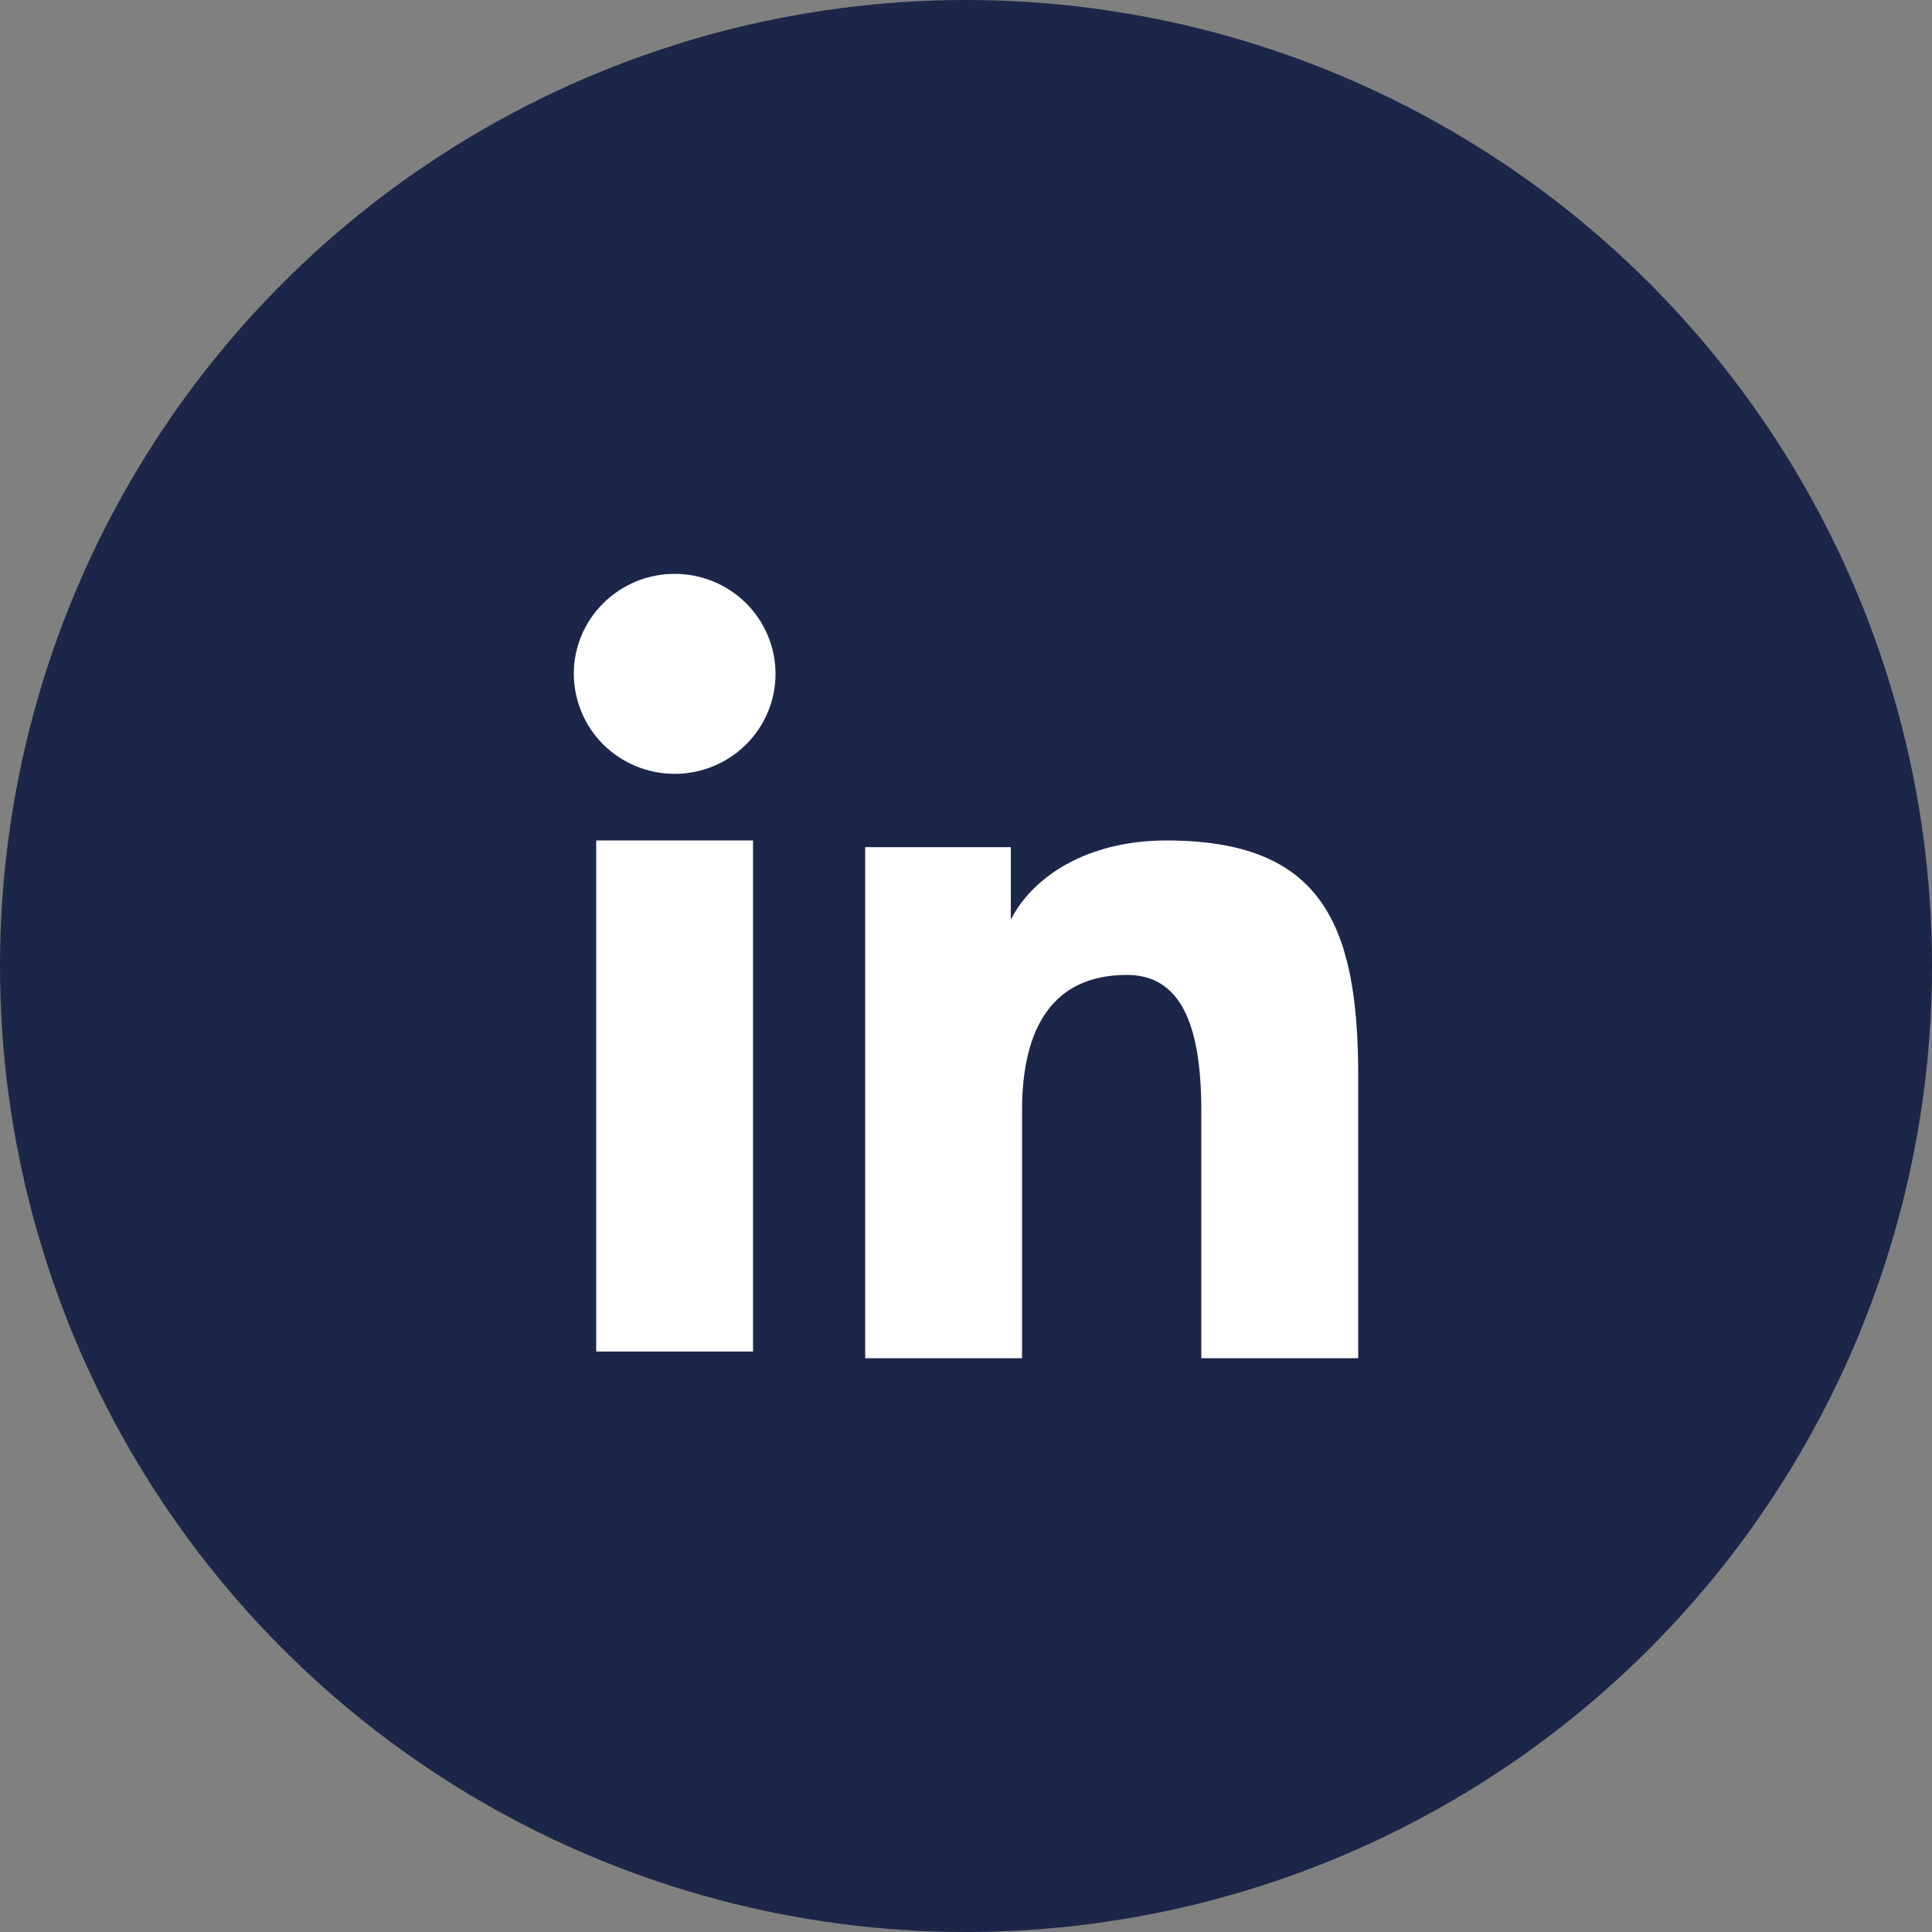 <svg width="39" height="39" viewBox="0 0 39 39" fill="none" xmlns="http://www.w3.org/2000/svg">
<rect x="0" y="0" width="39" height="39" fill="#808080" stroke="none"/>
<circle cx="19.5" cy="19.5" r="19.5" fill="#1C2648"/>
<g clip-path="url(#clip0_288_42)">
<path fill-rule="evenodd" clip-rule="evenodd" d="M17.465 17.101H20.405V18.565C20.828 17.723 21.915 16.966 23.546 16.966C26.674 16.966 27.417 18.643 27.417 21.719V27.417H24.25V22.42C24.25 20.668 23.826 19.68 22.748 19.68C21.253 19.68 20.631 20.745 20.631 22.419V27.417H17.465V17.101ZM12.035 27.282H15.201V16.966H12.035V27.282ZM15.655 13.602C15.655 13.868 15.602 14.13 15.5 14.375C15.398 14.62 15.248 14.842 15.059 15.029C14.676 15.409 14.158 15.622 13.618 15.621C13.079 15.621 12.562 15.408 12.179 15.03C11.99 14.843 11.841 14.62 11.739 14.375C11.637 14.13 11.584 13.868 11.583 13.602C11.583 13.066 11.797 12.553 12.18 12.175C12.562 11.796 13.08 11.583 13.619 11.584C14.159 11.584 14.676 11.796 15.059 12.175C15.44 12.553 15.655 13.066 15.655 13.602Z" fill="white"/>
</g>
<defs>
<clipPath id="clip0_288_42">
<rect width="19" height="19" fill="white" transform="translate(10 10)"/>
</clipPath>
</defs>
</svg>
